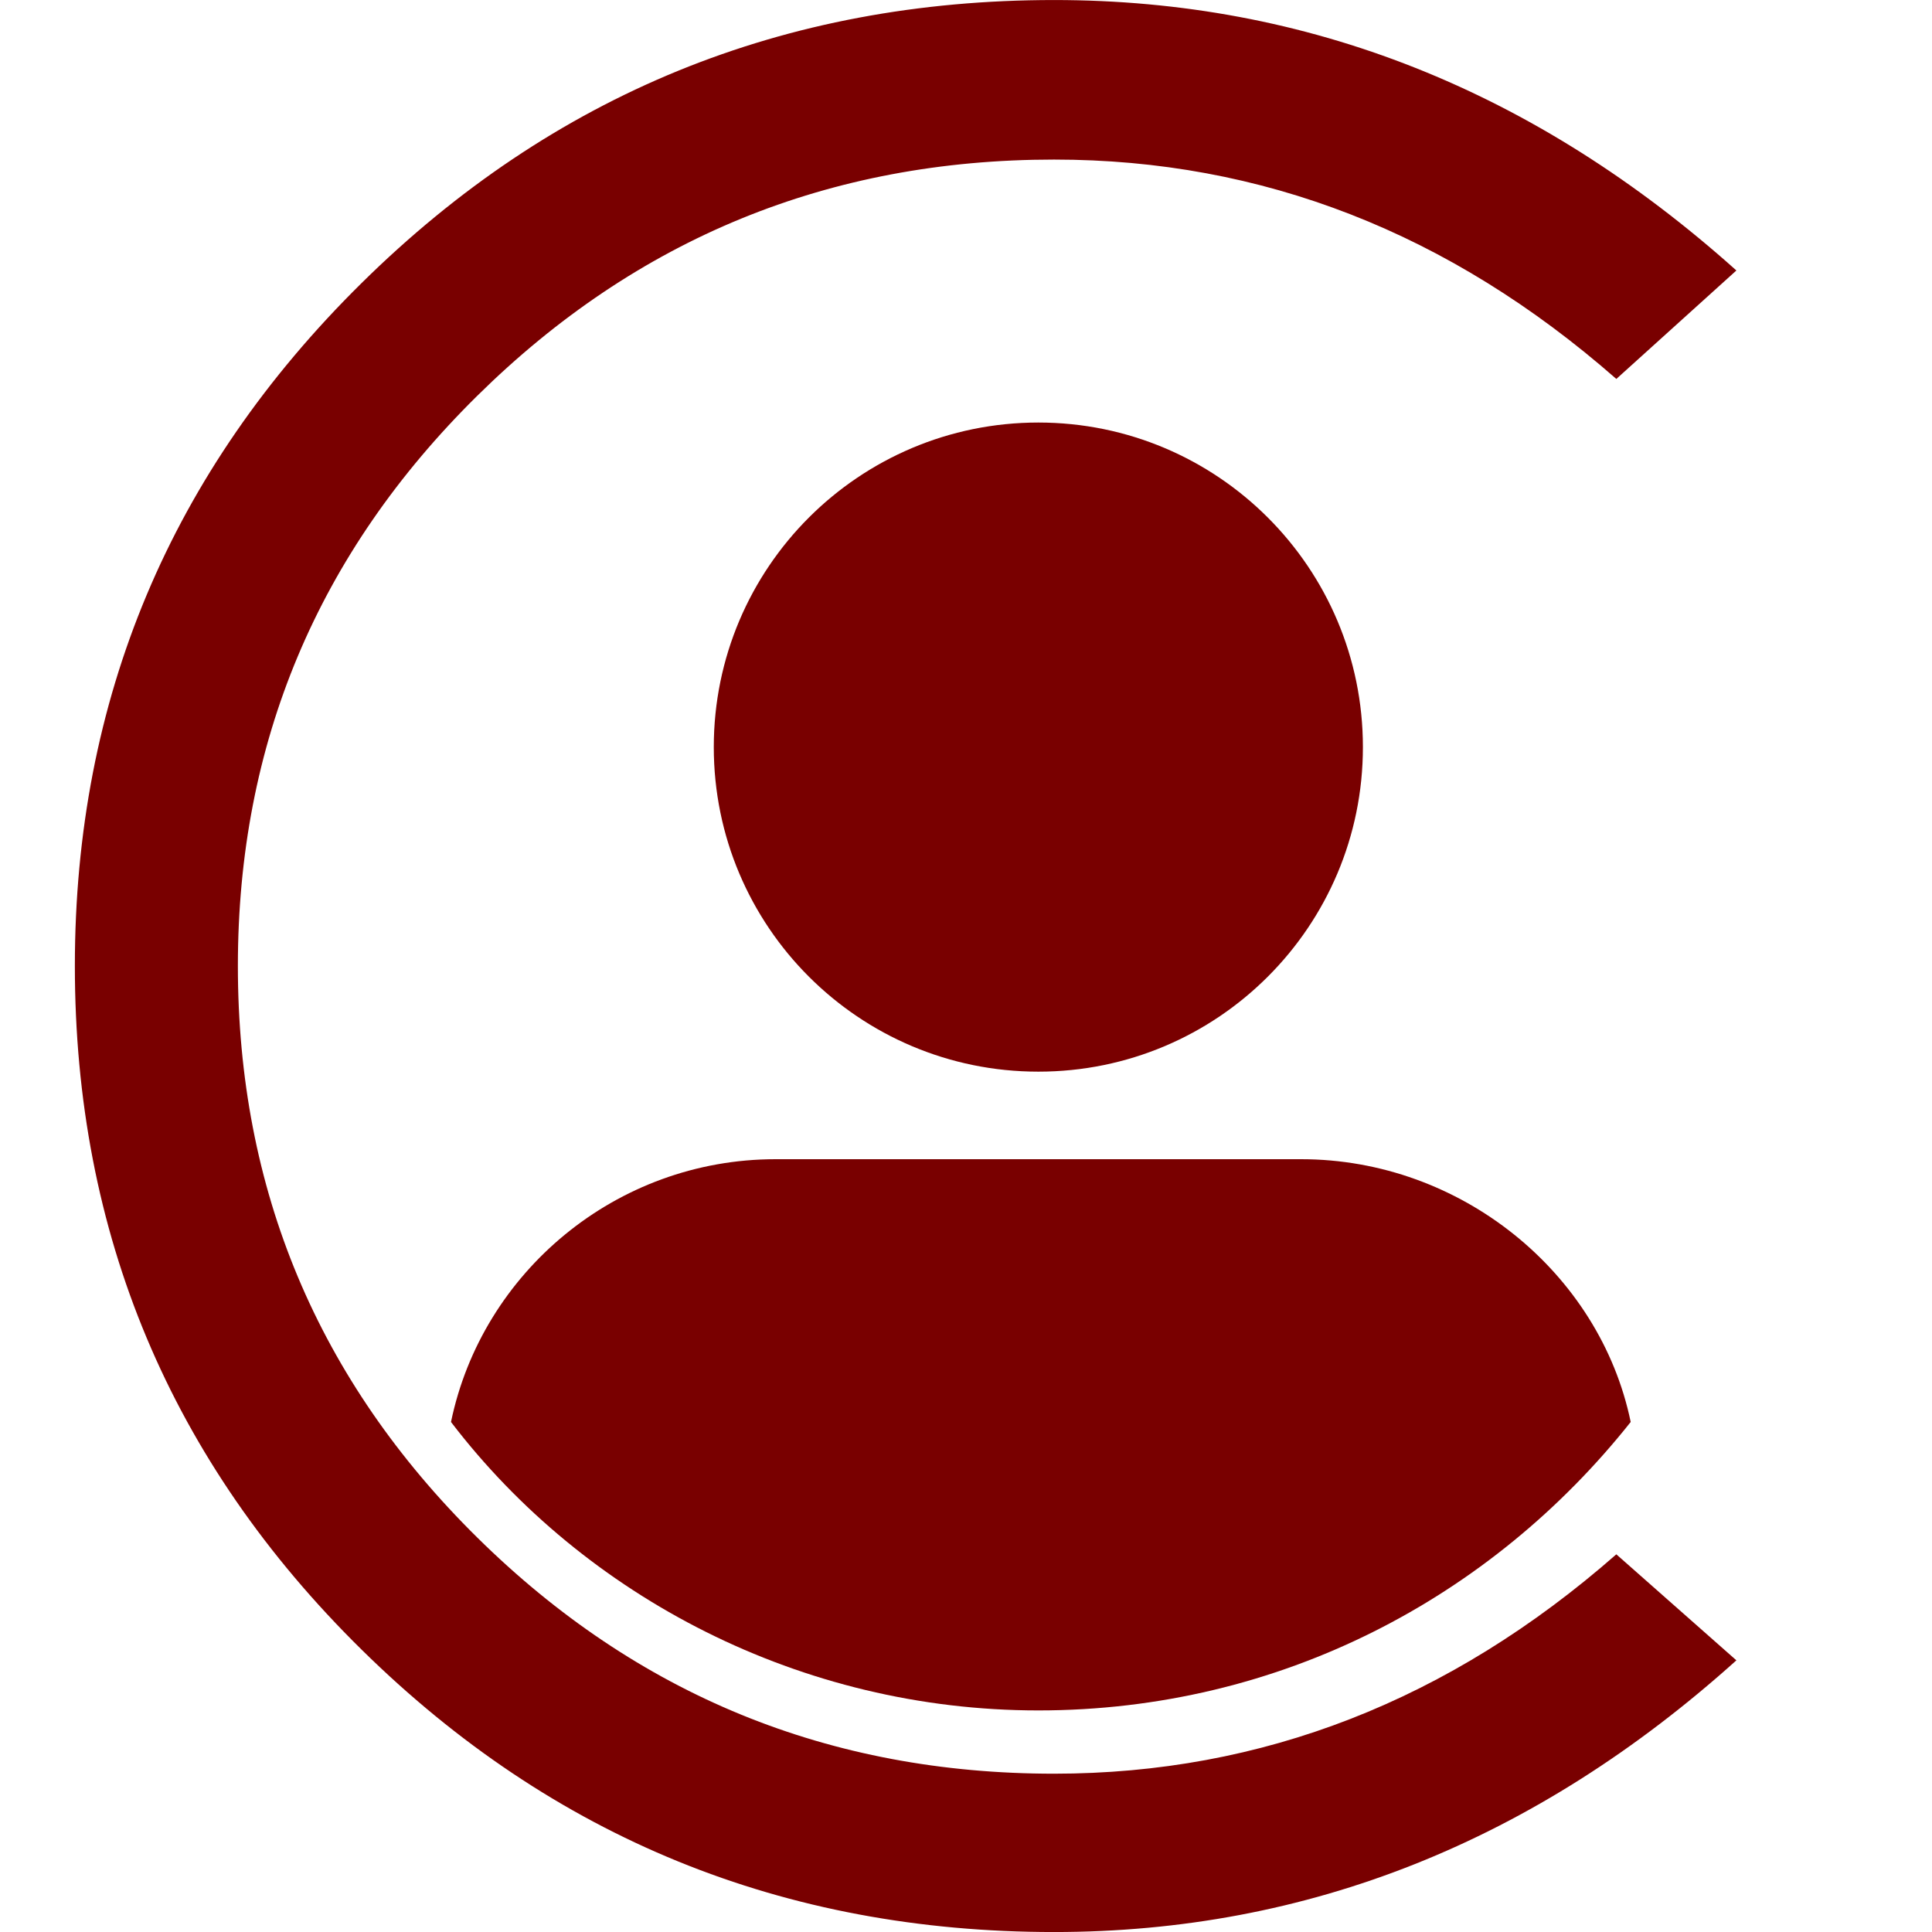 <?xml version="1.0" encoding="utf-8"?>
<!-- Generator: Adobe Illustrator 16.0.3, SVG Export Plug-In . SVG Version: 6.00 Build 0)  -->
<!DOCTYPE svg PUBLIC "-//W3C//DTD SVG 1.0//EN" "http://www.w3.org/TR/2001/REC-SVG-20010904/DTD/svg10.dtd">
<svg version="1.0" id="圖層_1" xmlns="http://www.w3.org/2000/svg" xmlns:xlink="http://www.w3.org/1999/xlink" x="0px" y="0px"
	 width="64px" height="64px" viewBox="390.5 469.5 64 64" enable-background="new 390.5 469.5 64 64" xml:space="preserve">
<title>user</title>
<path fill="#790000" enable-background="new    " d="M433.601,507.9c5.286,0,9.895,3.757,10.918,8.705
	c-4.608,5.805-11.604,9.555-19.623,9.555c-7.853,0-15.021-3.75-19.456-9.555c1.024-4.948,5.459-8.705,10.752-8.705H433.601
	L433.601,507.9z M424.897,483.497c5.939,0,10.751,4.813,10.751,10.752c0,5.94-4.813,10.751-10.751,10.751
	c-5.939,0-10.752-4.812-10.752-10.751C414.145,488.31,418.958,483.497,424.897,483.497z"/>
<g>
	<path fill="#790000" d="M444.043,520.989l3.977,3.512c-6.67,6-14.204,9-22.602,9c-8.958,0-16.603-3.117-22.937-9.352
		c-6.334-6.235-9.501-13.784-9.501-22.649c0-8.835,3.167-16.378,9.501-22.626c6.334-6.248,13.979-9.373,22.937-9.373
		c8.398,0,15.932,2.986,22.602,8.959l-3.977,3.593c-5.524-4.845-11.733-7.267-18.625-7.267c-7.451,0-13.819,2.608-19.107,7.824
		c-5.287,5.216-7.931,11.513-7.931,18.89c0,7.406,2.644,13.717,7.931,18.934c5.288,5.216,11.656,7.822,19.107,7.822
		C432.31,528.255,438.519,525.833,444.043,520.989z"/>
</g>
</svg>

